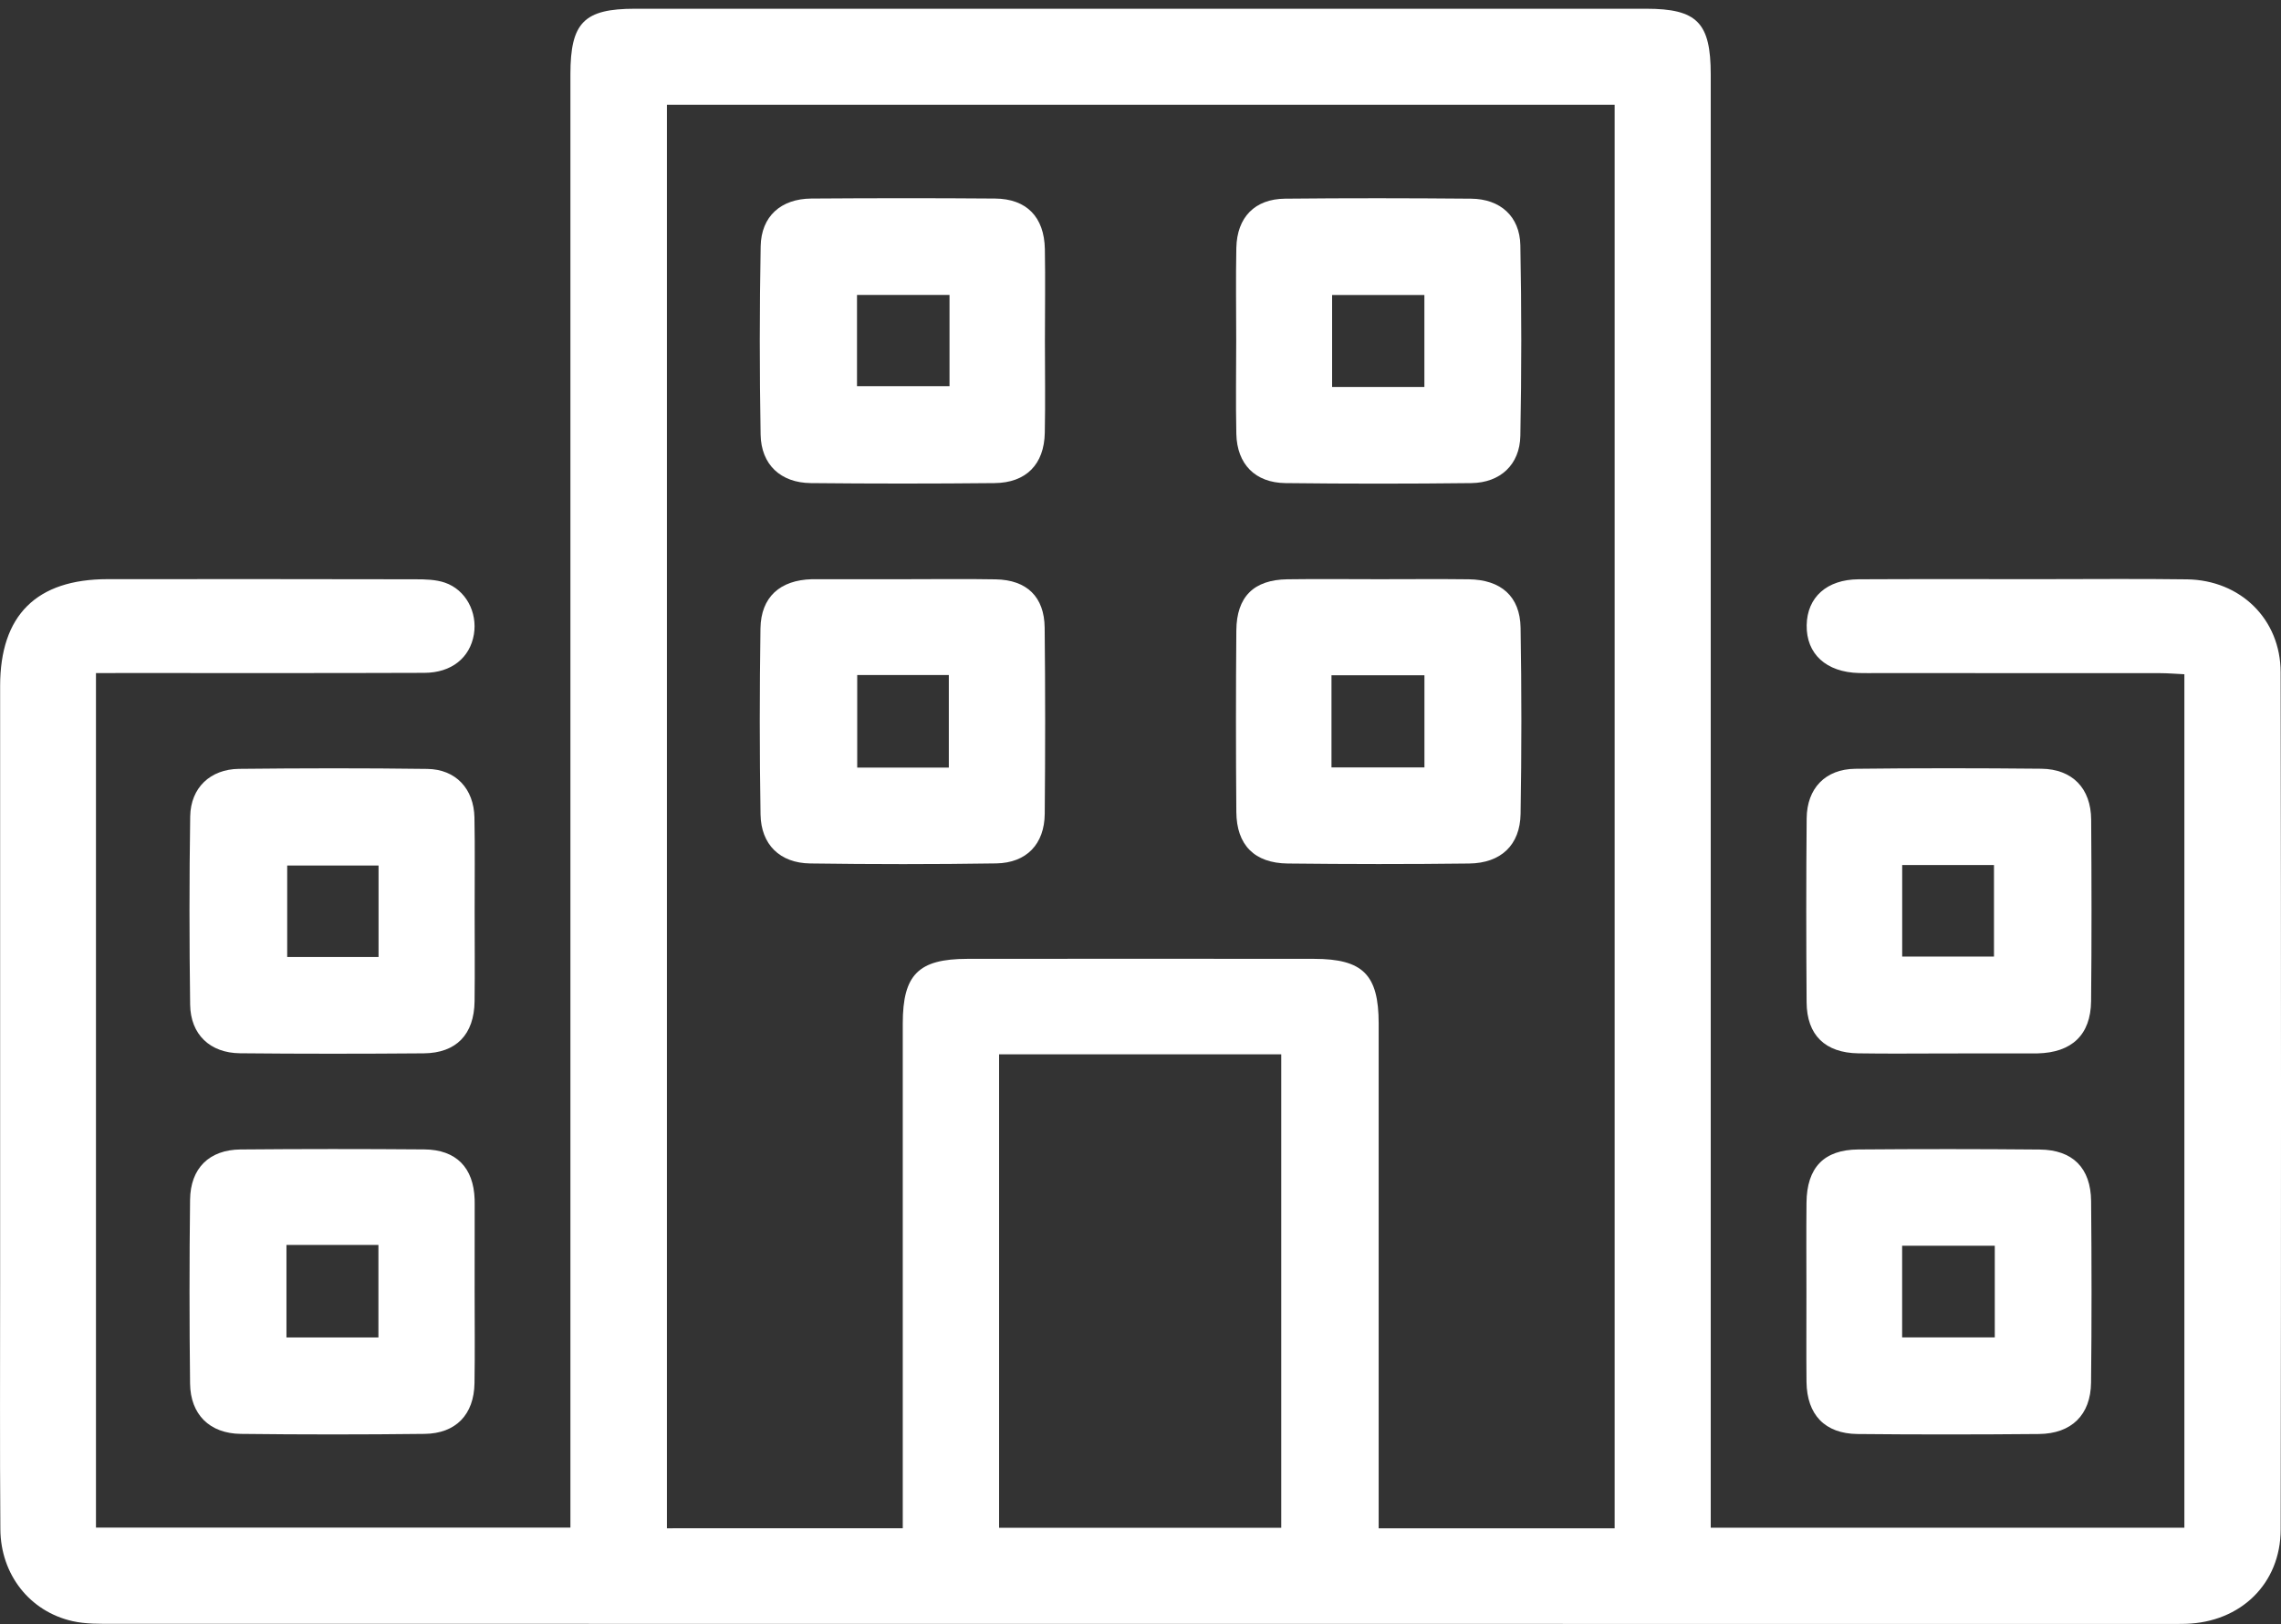 <svg width="125" height="89" viewBox="0 0 125 89" fill="none" xmlns="http://www.w3.org/2000/svg">
<rect x="0" y="0" width="125" height="89" fill="#333333" stroke="none"/>
<path d="M5.259 36.887C5.259 52.602 5.259 68.111 5.259 83.715C13.939 83.715 22.552 83.715 31.259 83.715C31.259 83.094 31.259 82.553 31.259 82.013C31.259 56.033 31.259 30.058 31.259 4.079C31.259 1.234 32.001 0.479 34.805 0.479C53.27 0.479 71.738 0.479 90.203 0.479C93.003 0.479 93.749 1.238 93.749 4.082C93.749 30.061 93.749 56.037 93.749 82.016C93.749 82.556 93.749 83.097 93.749 83.722C102.429 83.722 111.011 83.722 119.705 83.722C119.705 68.168 119.705 52.629 119.705 36.951C119.255 36.931 118.812 36.891 118.368 36.891C113.207 36.887 108.043 36.887 102.882 36.887C102.546 36.887 102.21 36.894 101.875 36.884C100.071 36.84 98.98 35.836 99.007 34.258C99.034 32.734 100.108 31.757 101.851 31.747C105.209 31.73 108.567 31.74 111.925 31.74C114.567 31.74 117.213 31.713 119.856 31.75C122.777 31.794 124.977 33.932 124.98 36.847C125.007 52.501 125.007 68.155 124.983 83.809C124.98 86.791 122.791 88.899 119.789 88.99C119.453 89 119.117 88.997 118.781 88.997C81.261 88.997 43.74 88.997 6.222 88.99C5.47 88.99 4.695 89.007 3.969 88.842C1.629 88.312 0.037 86.29 0.02 83.806C-0.013 79.316 0.007 74.824 0.007 70.334C0.007 59.421 0.004 48.512 0.007 37.599C0.007 33.714 1.998 31.74 5.903 31.74C11.528 31.737 17.152 31.733 22.773 31.747C23.311 31.747 23.881 31.76 24.382 31.931C25.527 32.324 26.172 33.553 25.97 34.765C25.755 36.041 24.751 36.871 23.25 36.874C17.794 36.894 12.337 36.884 6.884 36.884C6.387 36.887 5.89 36.887 5.259 36.887ZM49.472 83.752C49.472 83.147 49.472 82.647 49.472 82.15C49.472 73.464 49.472 64.781 49.472 56.094C49.472 53.414 50.328 52.551 53.008 52.548C59.344 52.541 65.68 52.541 72.016 52.548C74.693 52.551 75.552 53.418 75.552 56.094C75.556 64.821 75.552 73.548 75.552 82.278C75.552 82.761 75.552 83.245 75.552 83.755C79.968 83.755 84.185 83.755 88.483 83.755C88.483 57.726 88.483 31.773 88.483 5.741C71.147 5.741 53.884 5.741 36.547 5.741C36.547 31.77 36.547 57.722 36.547 83.755C40.832 83.752 45.049 83.752 49.472 83.752ZM54.75 57.779C54.75 66.473 54.75 75.062 54.75 83.728C59.925 83.728 65.062 83.728 70.213 83.728C70.213 75.042 70.213 66.429 70.213 57.779C65.046 57.779 59.975 57.779 54.75 57.779Z" fill="white"/>
<path d="M106.746 57.732C105.111 57.732 103.472 57.753 101.837 57.726C100.017 57.699 99.013 56.725 99.003 54.925C98.979 51.568 98.976 48.21 99.006 44.852C99.02 43.203 100.027 42.152 101.666 42.132C105.064 42.092 108.465 42.095 111.863 42.129C113.566 42.146 114.587 43.203 114.597 44.919C114.62 48.233 114.627 51.551 114.593 54.865C114.573 56.718 113.532 57.685 111.659 57.729C111.618 57.729 111.575 57.729 111.534 57.729C109.936 57.732 108.341 57.732 106.746 57.732ZM104.241 52.424C106.001 52.424 107.643 52.424 109.271 52.424C109.271 50.681 109.271 49.036 109.271 47.407C107.549 47.407 105.93 47.407 104.241 47.407C104.241 49.086 104.241 50.698 104.241 52.424Z" fill="white"/>
<path d="M26.011 49.963C26.011 51.598 26.027 53.236 26.007 54.872C25.984 56.688 25.01 57.709 23.223 57.726C19.866 57.753 16.511 57.756 13.153 57.722C11.511 57.706 10.443 56.695 10.42 55.06C10.373 51.621 10.37 48.18 10.423 44.738C10.45 43.173 11.521 42.156 13.093 42.136C16.535 42.099 19.973 42.092 23.415 42.139C24.976 42.159 25.967 43.224 26 44.802C26.034 46.521 26.007 48.243 26.011 49.963ZM20.745 52.447C20.745 50.728 20.745 49.086 20.745 47.434C19.006 47.434 17.361 47.434 15.739 47.434C15.739 49.173 15.739 50.819 15.739 52.447C17.458 52.447 19.076 52.447 20.745 52.447Z" fill="white"/>
<path d="M26.01 70.764C26.01 72.443 26.03 74.122 26.003 75.801C25.976 77.52 24.986 78.561 23.267 78.581C19.909 78.621 16.554 78.621 13.196 78.581C11.487 78.561 10.436 77.52 10.416 75.821C10.376 72.463 10.376 69.105 10.416 65.751C10.436 64.022 11.464 63.011 13.18 62.994C16.537 62.964 19.892 62.964 23.25 62.991C25.003 63.004 25.953 63.991 26.01 65.727C26.013 65.811 26.013 65.895 26.013 65.979C26.01 67.578 26.01 69.169 26.01 70.764ZM15.698 68.225C15.698 69.998 15.698 71.617 15.698 73.296C17.41 73.296 19.059 73.296 20.738 73.296C20.738 71.57 20.738 69.921 20.738 68.225C19.019 68.225 17.404 68.225 15.698 68.225Z" fill="white"/>
<path d="M98.993 70.818C98.993 69.183 98.98 67.544 98.997 65.909C99.017 63.988 99.947 63.008 101.834 62.994C105.148 62.967 108.466 62.967 111.78 62.998C113.583 63.014 114.577 64.008 114.594 65.825C114.624 69.139 114.628 72.456 114.591 75.77C114.571 77.543 113.519 78.571 111.733 78.588C108.419 78.618 105.101 78.621 101.787 78.588C100.001 78.567 99.02 77.53 98.997 75.73C98.98 74.088 98.997 72.453 98.993 70.818ZM109.315 68.269C107.549 68.269 105.904 68.269 104.238 68.269C104.238 69.998 104.238 71.62 104.238 73.292C105.961 73.292 107.61 73.292 109.315 73.292C109.315 71.6 109.315 69.978 109.315 68.269Z" fill="white"/>
<path d="M57.262 18.685C57.262 20.364 57.289 22.043 57.255 23.718C57.222 25.447 56.235 26.458 54.502 26.475C51.144 26.509 47.79 26.509 44.432 26.475C42.78 26.458 41.712 25.464 41.682 23.819C41.621 20.381 41.621 16.939 41.685 13.497C41.715 11.855 42.793 10.895 44.459 10.881C47.816 10.858 51.171 10.854 54.529 10.881C56.258 10.895 57.225 11.892 57.259 13.648C57.289 15.331 57.262 17.009 57.262 18.685ZM46.964 16.163C46.964 17.872 46.964 19.518 46.964 21.163C48.696 21.163 50.345 21.163 52.034 21.163C52.034 19.46 52.034 17.849 52.034 16.163C50.311 16.163 48.663 16.163 46.964 16.163Z" fill="white"/>
<path d="M67.745 18.618C67.745 16.939 67.718 15.26 67.752 13.584C67.789 11.909 68.759 10.905 70.421 10.888C73.819 10.854 77.218 10.858 80.616 10.888C82.214 10.902 83.285 11.855 83.316 13.44C83.383 16.922 83.383 20.404 83.316 23.886C83.285 25.468 82.214 26.455 80.632 26.475C77.234 26.515 73.836 26.515 70.438 26.475C68.779 26.455 67.789 25.431 67.752 23.782C67.715 22.059 67.745 20.34 67.745 18.618ZM78.057 21.206C78.057 19.447 78.057 17.835 78.057 16.166C76.338 16.166 74.689 16.166 73 16.166C73 17.886 73 19.528 73 21.206C74.723 21.206 76.344 21.206 78.057 21.206Z" fill="white"/>
<path d="M49.528 31.743C51.207 31.743 52.886 31.72 54.562 31.75C56.268 31.78 57.231 32.704 57.248 34.403C57.285 37.801 57.282 41.199 57.252 44.597C57.238 46.256 56.258 47.29 54.592 47.317C51.194 47.37 47.796 47.367 44.398 47.32C42.739 47.297 41.705 46.286 41.678 44.634C41.621 41.236 41.624 37.838 41.674 34.44C41.701 32.714 42.749 31.79 44.492 31.743C44.576 31.74 44.66 31.743 44.743 31.743C46.338 31.74 47.933 31.74 49.528 31.743ZM51.996 42.068C51.996 40.269 51.996 38.62 51.996 36.995C50.234 36.995 48.588 36.995 46.976 36.995C46.976 38.758 46.976 40.413 46.976 42.068C48.696 42.068 50.321 42.068 51.996 42.068Z" fill="white"/>
<path d="M75.579 31.743C77.214 31.743 78.853 31.727 80.488 31.747C82.258 31.77 83.302 32.683 83.329 34.406C83.386 37.804 83.386 41.202 83.329 44.6C83.302 46.313 82.251 47.303 80.511 47.323C77.197 47.364 73.883 47.36 70.569 47.323C68.742 47.303 67.765 46.306 67.752 44.499C67.725 41.185 67.725 37.871 67.752 34.557C67.765 32.704 68.705 31.773 70.545 31.747C72.221 31.723 73.9 31.743 75.579 31.743ZM72.966 42.055C74.689 42.055 76.344 42.055 78.06 42.055C78.06 40.346 78.06 38.691 78.06 37.008C76.324 37.008 74.645 37.008 72.966 37.008C72.966 38.751 72.966 40.369 72.966 42.055Z" fill="white"/>
</svg>

